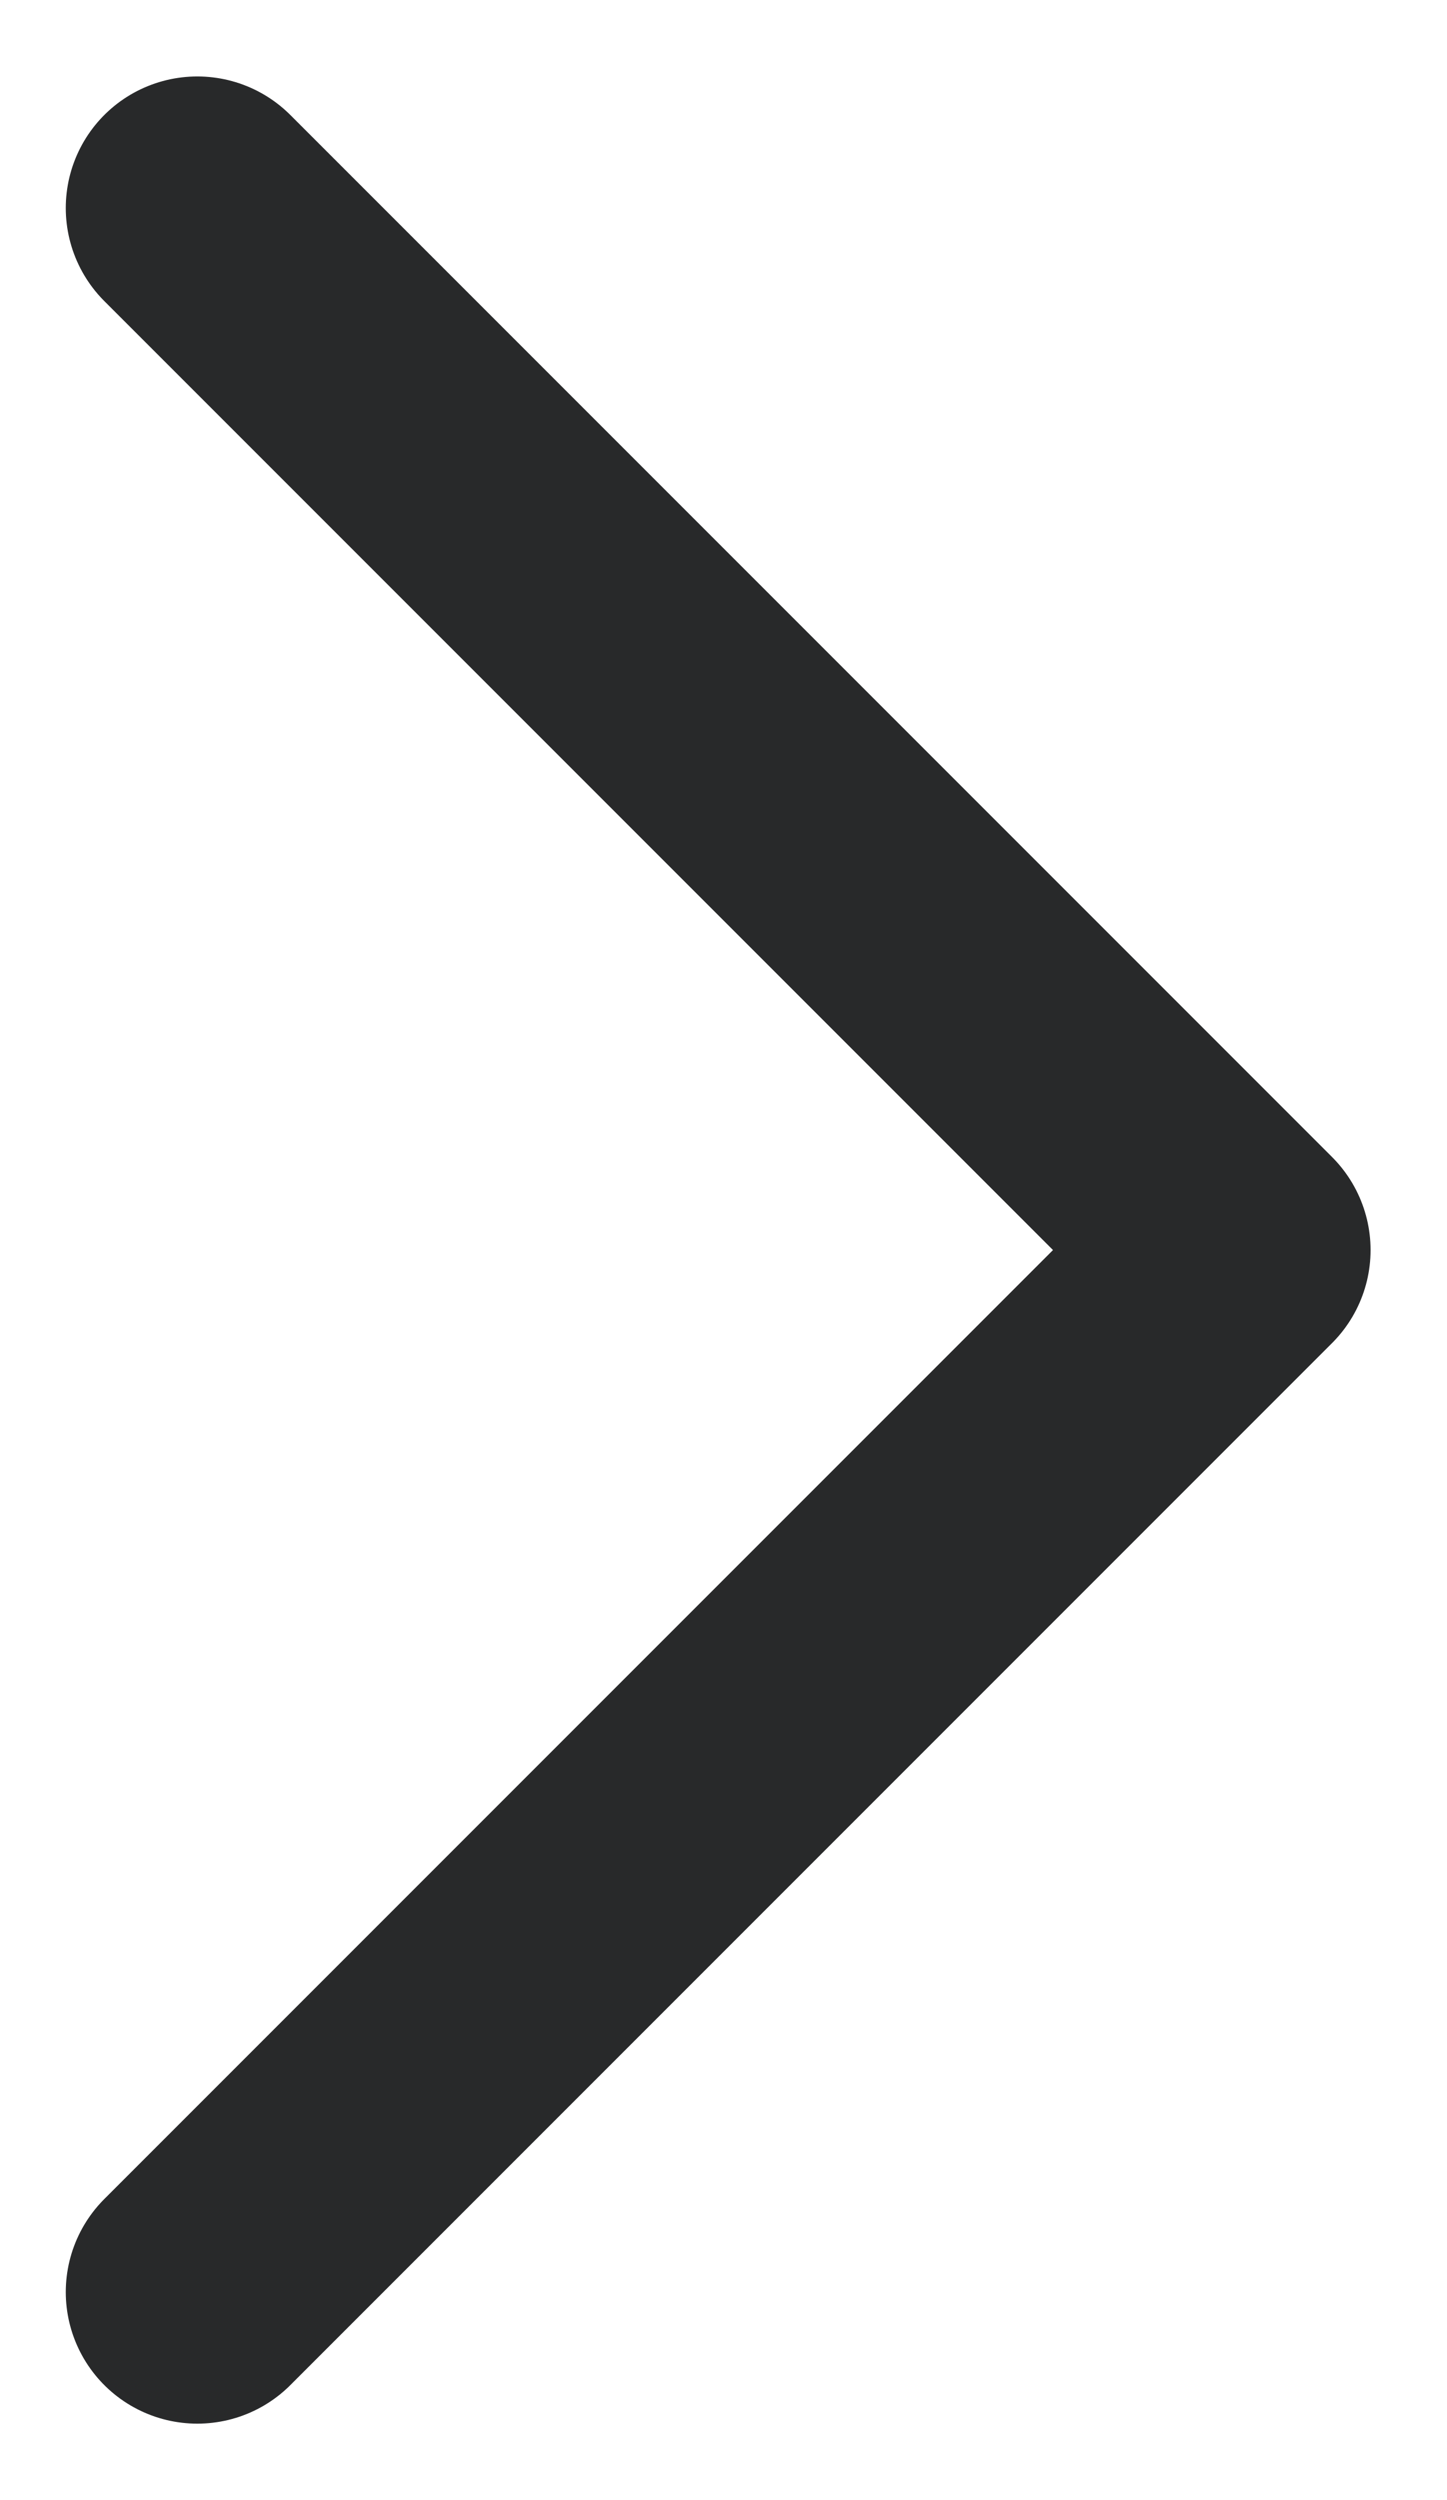 <?xml version="1.0" encoding="UTF-8"?>
<svg width="11px" height="19px" viewBox="0 0 11 19" version="1.1" xmlns="http://www.w3.org/2000/svg" xmlns:xlink="http://www.w3.org/1999/xlink">
    <title>Path</title>
    <g id="Mobile" stroke="none" stroke-width="1" fill="none" fill-rule="evenodd" stroke-linecap="round" stroke-linejoin="round">
        <g id="mSDS_Source-Mobile-Homepage" transform="translate(-244, -3648)" stroke="#28292A" stroke-width="2">
            <g id="TESTIMONIALS" transform="translate(0, 3005)">
                <g id="Group-3-Copy" transform="translate(247.5, 652.5) scale(-1, 1) translate(-247.5, -652.5)translate(225, 630)">
                    <polyline id="Path" points="24.5 14.581 16.581 22.5 24.5 30.419"></polyline>
                </g>
            </g>
        </g>
    </g>
</svg>